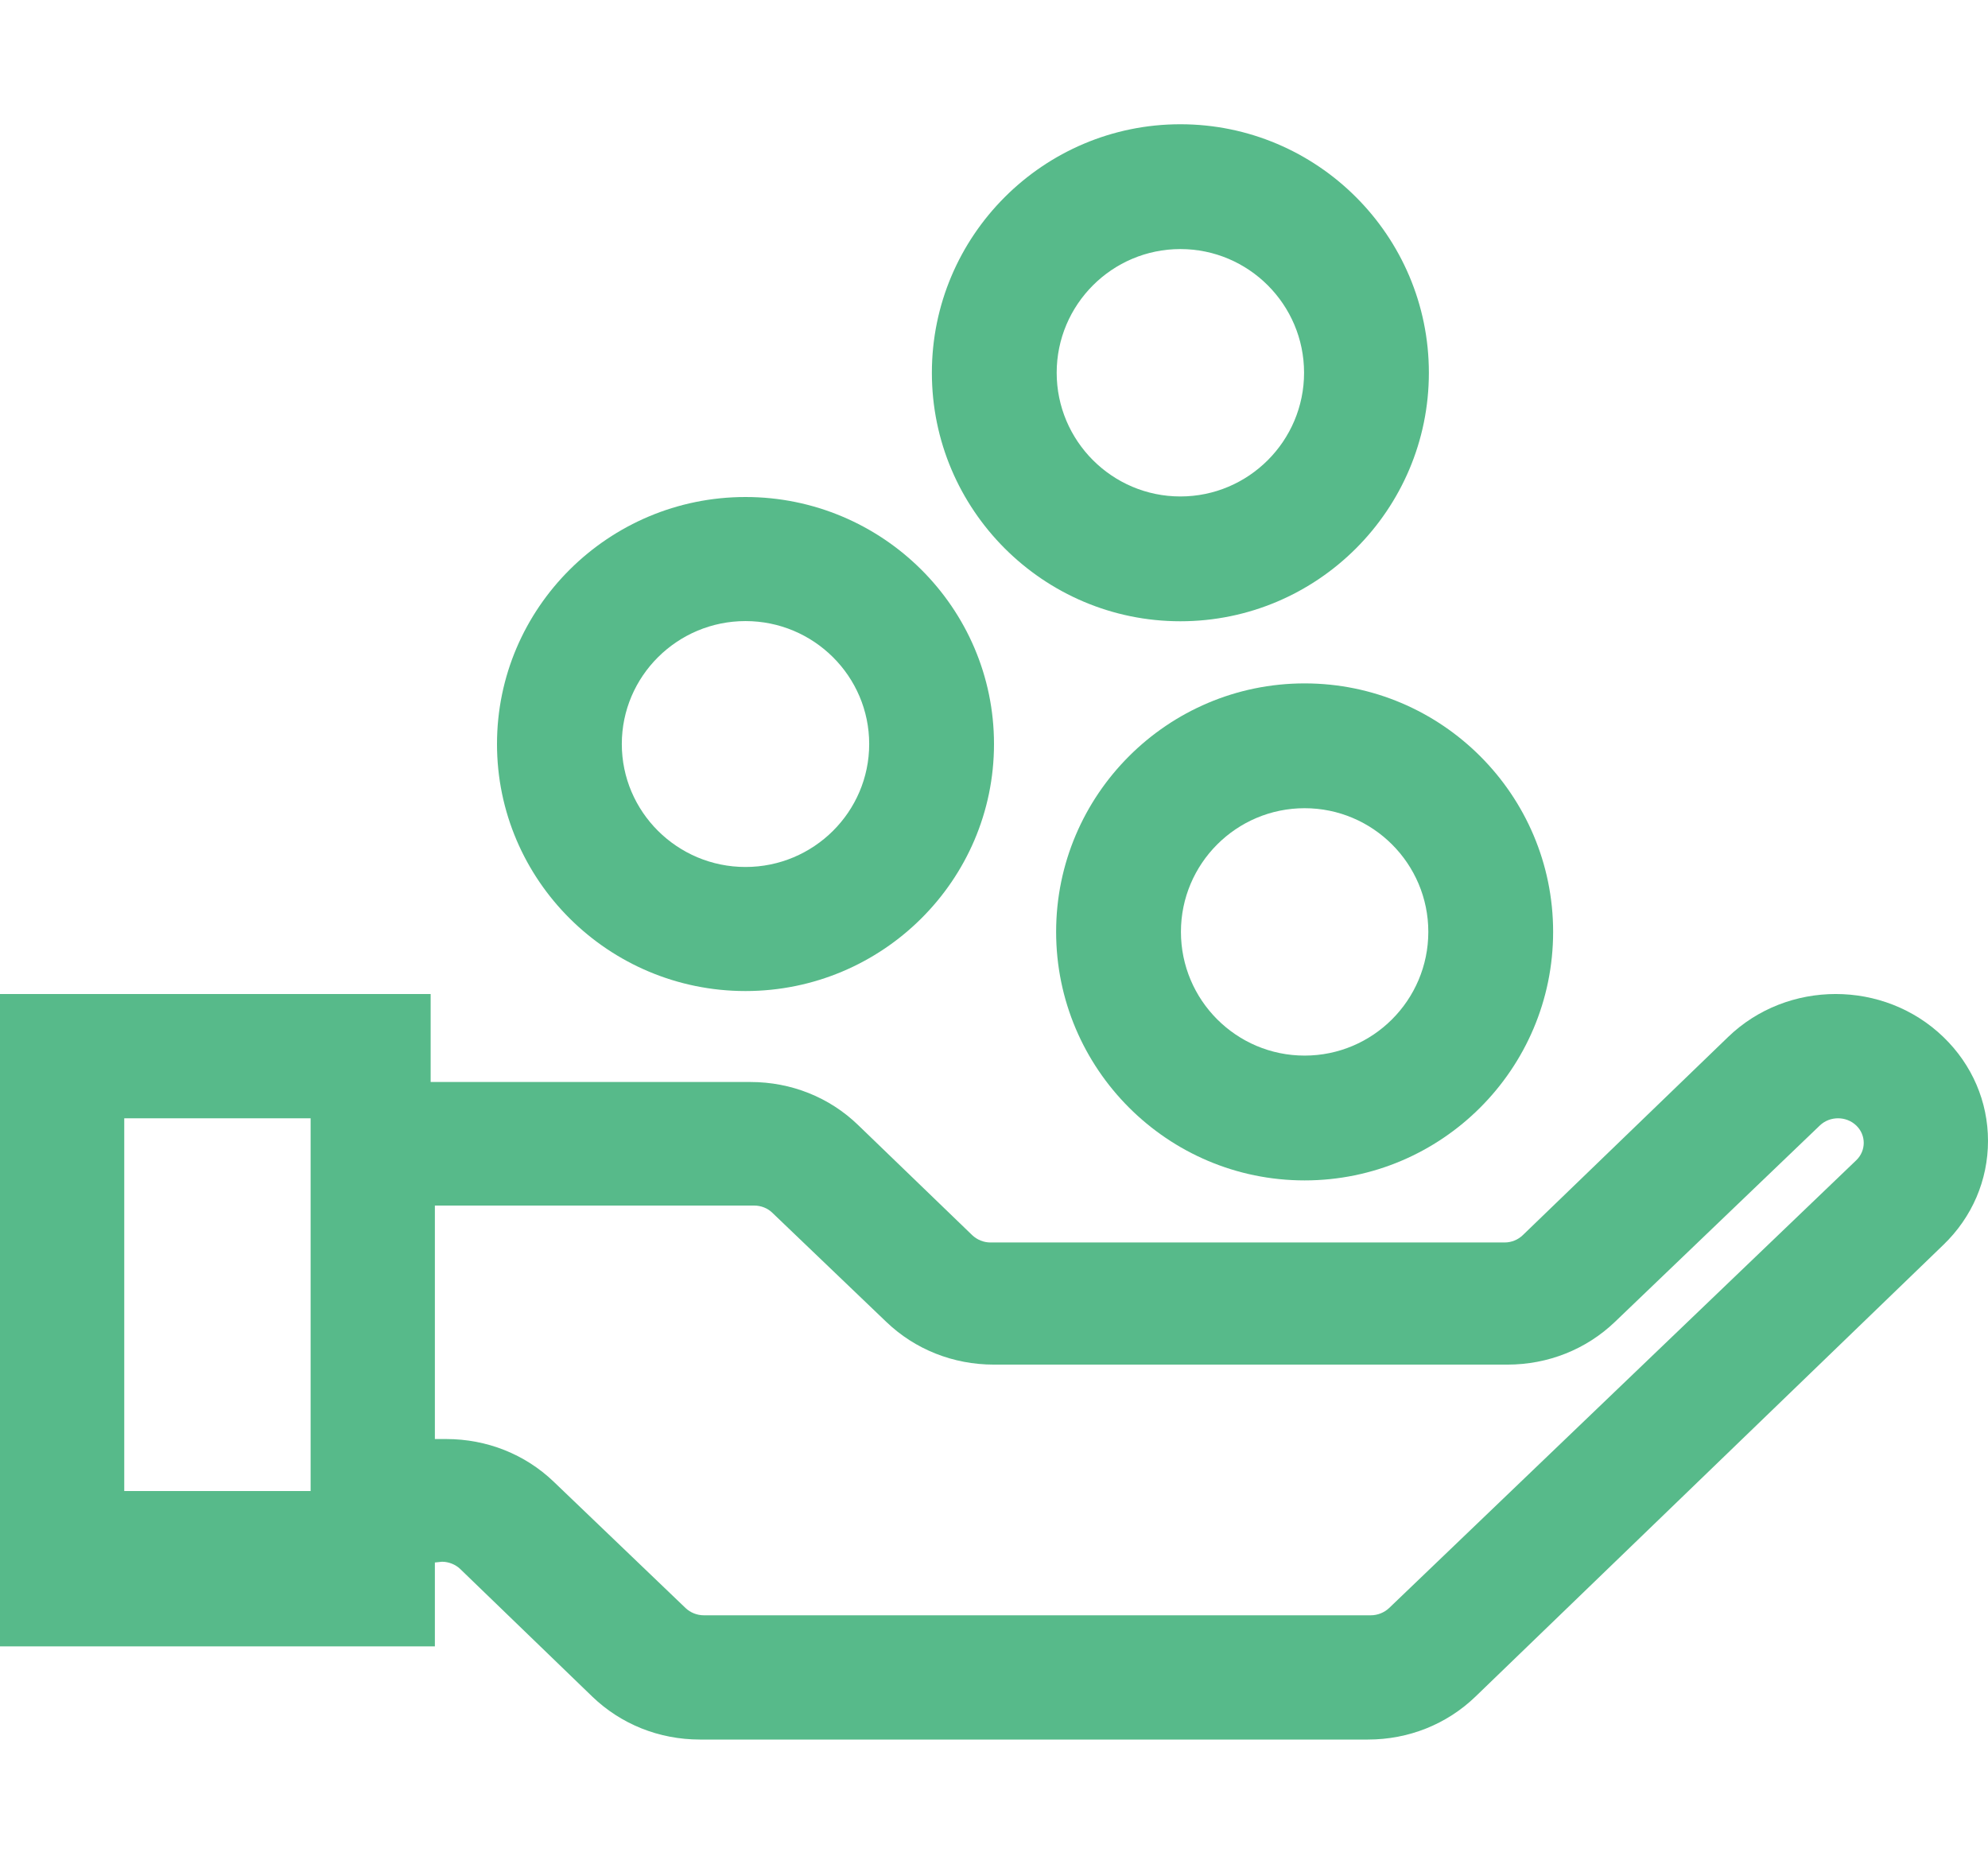 <?xml version="1.0" encoding="UTF-8"?>
<svg width="32px" height="30px" viewBox="0 0 32 30" version="1.1" xmlns="http://www.w3.org/2000/svg" xmlns:xlink="http://www.w3.org/1999/xlink">
    <!-- Generator: Sketch 55.2 (78181) - https://sketchapp.com -->
    <title>menu/iconos/off/mis_fondos</title>
    <desc>Created with Sketch.</desc>
    <g id="menu/iconos/off/mis_fondos" stroke="none" stroke-width="1" fill="none" fill-rule="evenodd">
        <path d="M27.816,16.692 L24.512,19.881 C24.434,19.956 24.33,19.999 24.219,19.999 L15.942,19.999 C15.833,19.999 15.727,19.955 15.649,19.881 L13.813,18.109 C13.351,17.662 12.735,17.416 12.08,17.416 L6.932,17.416 L6.932,16 L0,16 L0,26.5 L7,26.5 L7,25.15 L7.115,25.138 C7.223,25.138 7.332,25.182 7.408,25.255 L9.533,27.308 C9.996,27.754 10.611,28 11.267,28 L22.019,28 C22.674,28 23.289,27.754 23.752,27.307 L31.282,20.037 C31.745,19.591 32,18.996 32,18.364 C32,17.733 31.745,17.139 31.282,16.692 C30.326,15.769 28.771,15.769 27.816,16.692 Z M2,24 L5,24 L5,18 L2,18 L2,24 Z M29.879,18.676 L22.359,25.884 C22.281,25.957 22.174,26 22.066,26 L11.329,26 C11.22,26 11.113,25.957 11.036,25.884 L8.913,23.85 C8.451,23.407 7.836,23.163 7.183,23.163 L7,23.163 L7,19.405 L12.141,19.405 C12.25,19.405 12.357,19.447 12.433,19.522 L14.267,21.278 C14.729,21.721 15.344,21.965 15.998,21.965 L24.263,21.965 C24.917,21.965 25.531,21.721 25.994,21.278 L29.293,18.116 C29.455,17.961 29.718,17.962 29.879,18.116 C30.04,18.27 30.04,18.522 29.879,18.676 L29.879,18.676 Z" id="Fill-1" fill="#57BA8A"></path>
        <path d="M12,15.952 C9.795,15.952 8,14.169 8,11.976 C8,9.784 9.795,8 12,8 C14.205,8 16,9.784 16,11.976 C16,14.169 14.205,15.952 12,15.952 M12,9.997 C10.902,9.997 10.009,10.885 10.009,11.976 C10.009,13.067 10.902,13.955 12,13.955 C13.098,13.955 13.991,13.067 13.991,11.976 C13.991,10.885 13.098,9.997 12,9.997" id="Fill-3" fill="#57BA8A"></path>
        <path d="M21,19 C18.794,19 17,17.206 17,14.999 C17,12.794 18.794,11 21,11 C23.205,11 25,12.794 25,14.999 C25,17.206 23.205,19 21,19 M21,13.009 C19.901,13.009 19.009,13.902 19.009,14.999 C19.009,16.098 19.901,16.991 21,16.991 C22.098,16.991 22.991,16.098 22.991,14.999 C22.991,13.902 22.098,13.009 21,13.009" id="Fill-5" fill="#57BA8A"></path>
        <path d="M19,10 C16.795,10 15,8.206 15,6 C15,3.794 16.795,2 19,2 C21.205,2 23,3.794 23,6 C23,8.206 21.205,10 19,10 M19,4.009 C17.902,4.009 17.009,4.902 17.009,6 C17.009,7.097 17.902,7.991 19,7.991 C20.098,7.991 20.991,7.097 20.991,6 C20.991,4.902 20.098,4.009 19,4.009" id="Fill-7" fill="#57BA8A"></path>
    </g>
</svg>
